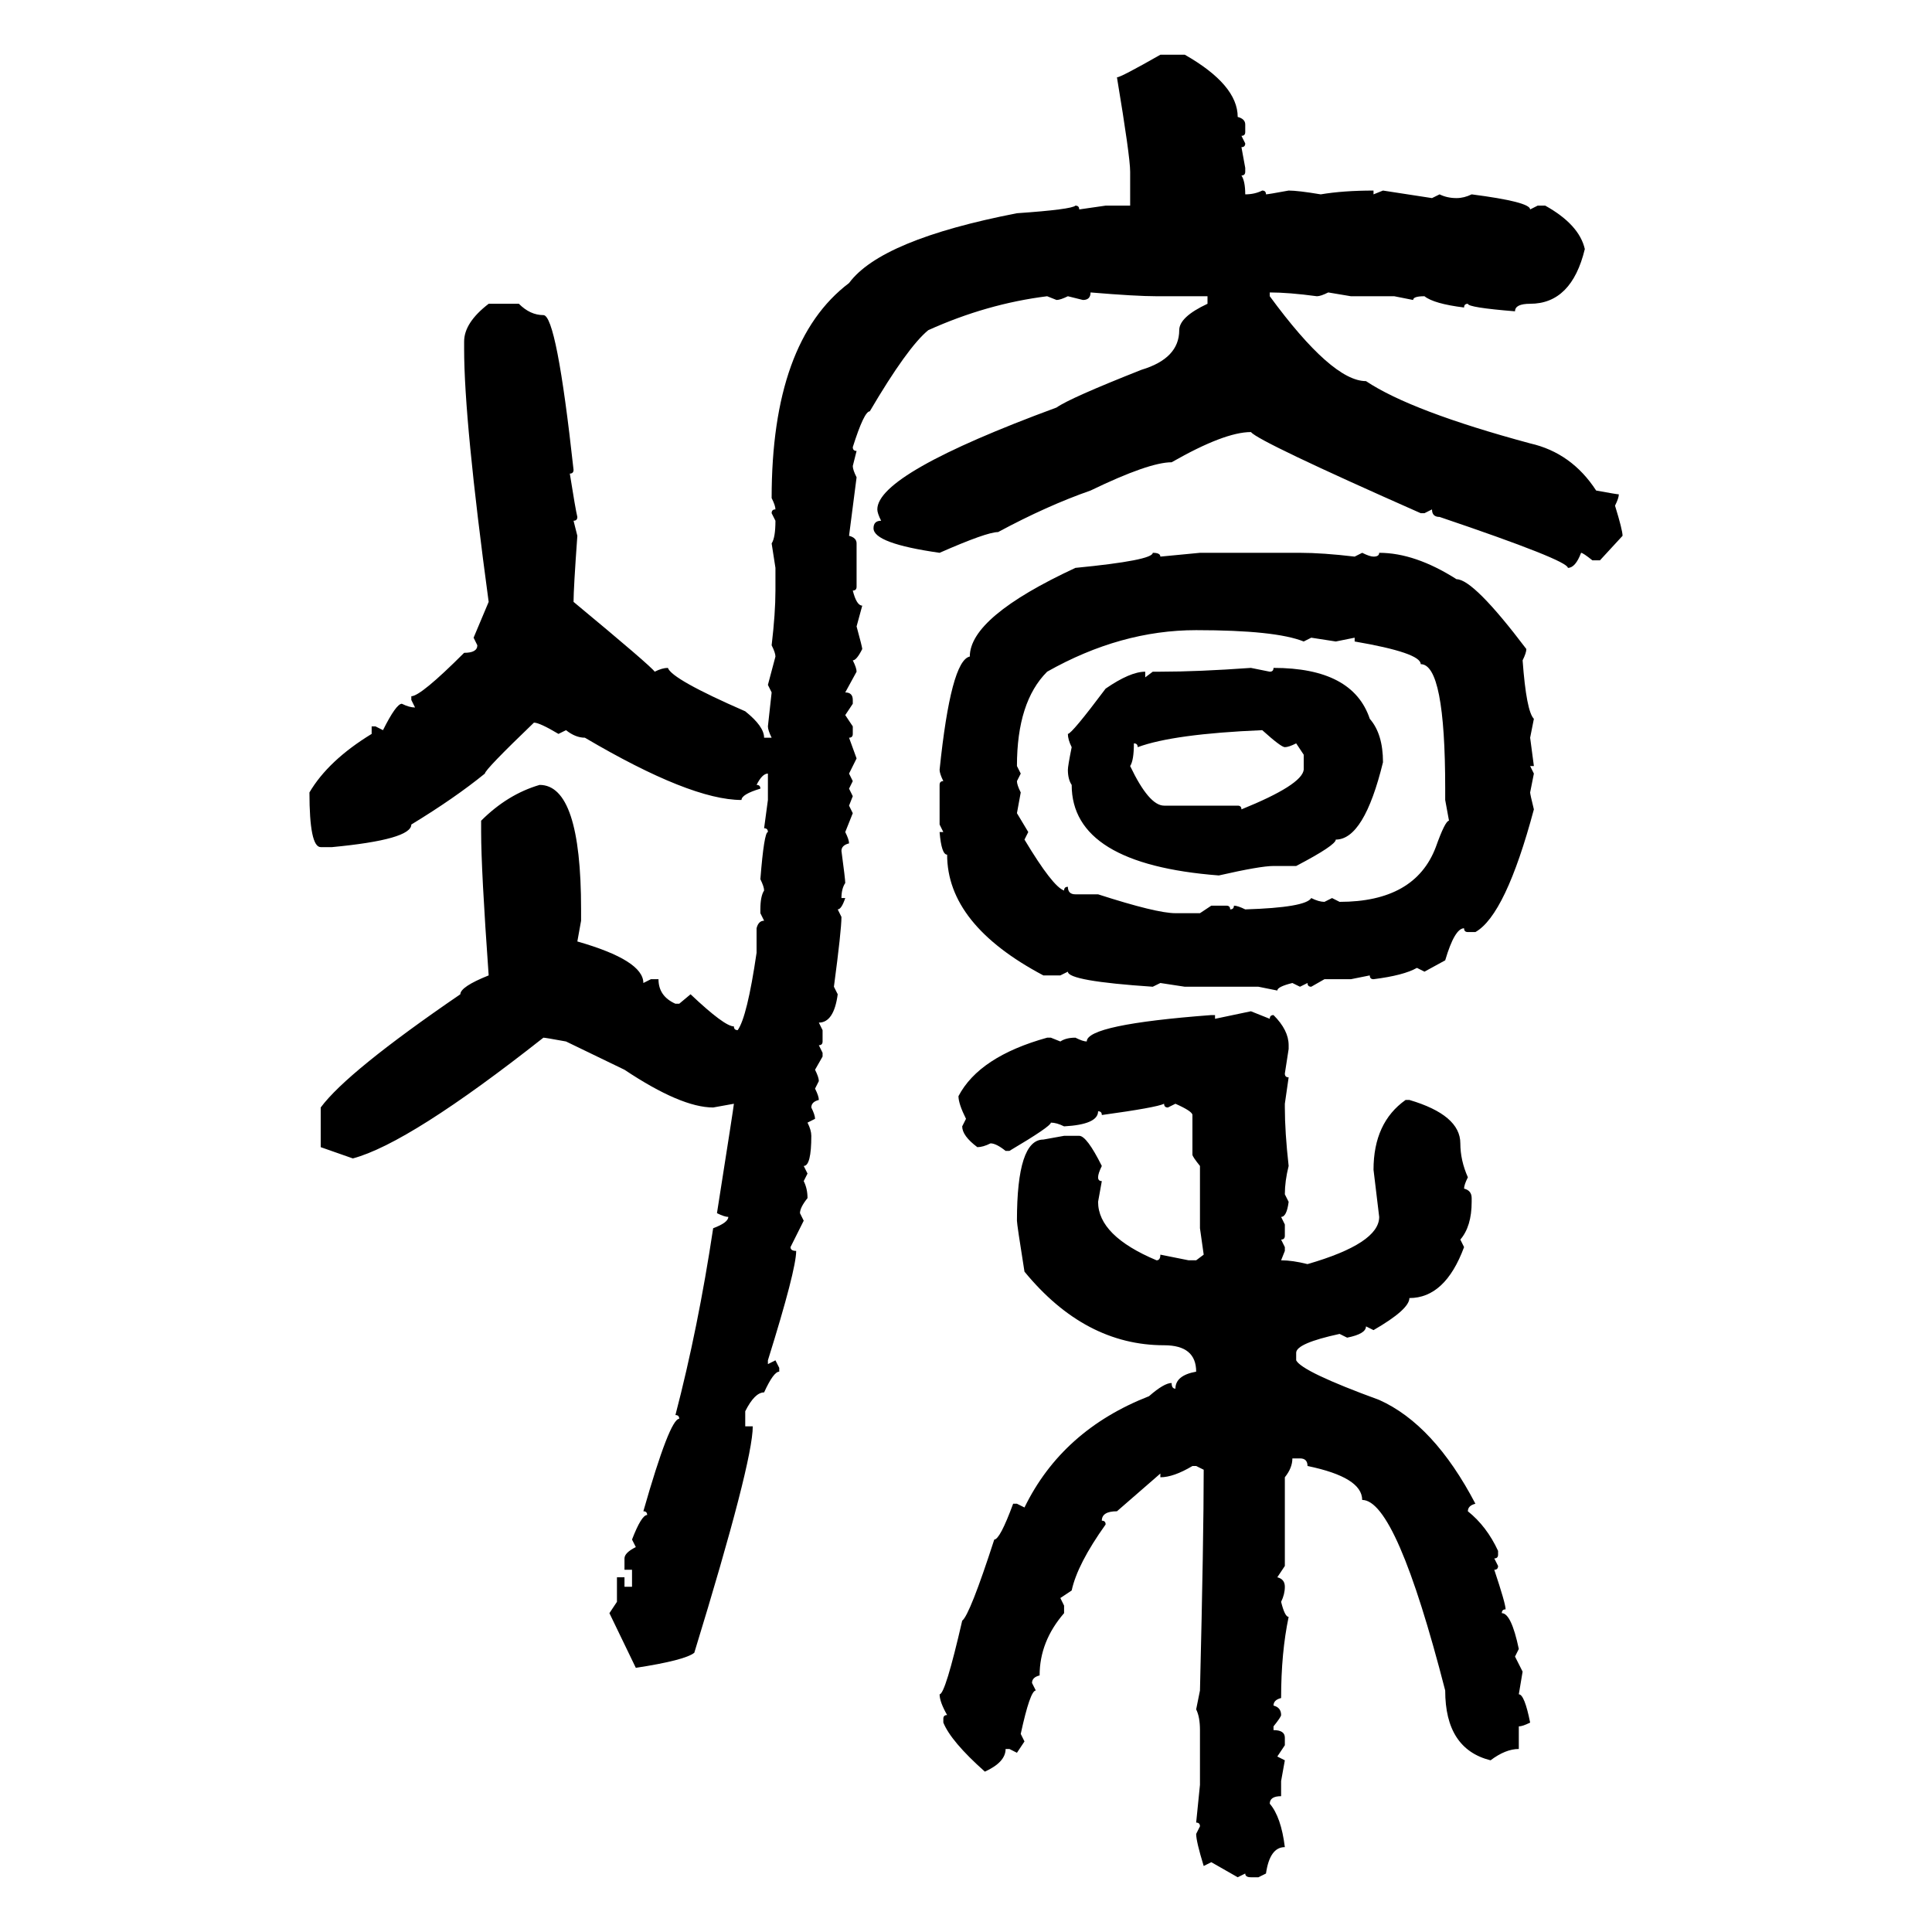 <svg xmlns="http://www.w3.org/2000/svg" xmlns:xlink="http://www.w3.org/1999/xlink" width="300" height="300"><path d="M180.18 8.50L180.18 8.50L183.98 8.50Q192.19 13.18 192.19 18.16L192.19 18.16Q193.36 18.46 193.36 19.34L193.36 19.34L193.36 20.51Q193.36 21.09 192.77 21.09L192.77 21.09L193.36 22.27Q193.36 22.85 192.77 22.85L192.77 22.85L193.36 26.07L193.36 26.66Q193.36 27.25 192.77 27.25L192.77 27.25Q193.36 28.13 193.36 30.18L193.36 30.18Q194.82 30.18 196.00 29.59L196.00 29.59Q196.58 29.59 196.58 30.18L196.58 30.18Q196.88 30.18 200.10 29.59L200.10 29.59Q201.56 29.59 205.08 30.18L205.08 30.18Q208.59 29.59 213.28 29.59L213.28 29.59L213.28 30.18L214.75 29.59L222.36 30.76L223.54 30.18Q224.71 30.76 226.17 30.76L226.17 30.76Q227.34 30.76 228.52 30.18L228.52 30.18Q237.60 31.35 237.60 32.52L237.60 32.52L238.77 31.93L239.94 31.93Q245.21 34.86 246.09 38.67L246.09 38.67Q244.04 47.17 237.60 47.17L237.60 47.17Q235.25 47.17 235.25 48.34L235.25 48.34Q227.93 47.75 227.93 47.17L227.93 47.17Q227.34 47.17 227.34 47.75L227.34 47.75Q222.66 47.17 221.19 46.00L221.19 46.00Q219.43 46.00 219.43 46.58L219.43 46.58L216.50 46.00L209.77 46.00L206.25 45.41Q205.08 46.00 204.49 46.00L204.49 46.00Q200.10 45.41 197.17 45.41L197.17 45.41L197.17 46.00Q206.84 59.18 212.11 59.18L212.11 59.18Q219.14 63.87 237.60 68.85L237.60 68.85Q244.04 70.31 247.85 76.17L247.85 76.17Q251.07 76.76 251.37 76.76L251.37 76.76Q251.37 77.34 250.78 78.52L250.78 78.52Q251.95 82.32 251.95 83.20L251.95 83.20L248.44 87.01L247.27 87.01Q245.80 85.84 245.51 85.84L245.51 85.84Q244.63 88.18 243.46 88.18L243.46 88.18Q243.46 87.01 223.54 80.27L223.54 80.27Q222.36 80.27 222.36 79.10L222.36 79.10L221.19 79.69L220.61 79.69Q195.41 68.55 194.24 67.09L194.24 67.09Q190.14 67.09 181.93 71.78L181.93 71.78Q178.42 71.78 169.34 76.17L169.34 76.17Q162.60 78.52 154.98 82.62L154.98 82.62Q153.22 82.62 145.90 85.84L145.90 85.84Q135.64 84.38 135.64 82.03L135.64 82.03Q135.64 80.86 136.82 80.86L136.82 80.86Q136.23 79.69 136.23 79.10L136.23 79.10Q136.23 73.54 164.06 63.28L164.06 63.28Q166.11 61.82 177.25 57.42L177.25 57.42Q183.11 55.66 183.11 51.27L183.11 51.27Q183.11 49.22 187.50 47.17L187.50 47.17L187.50 46.00L179.59 46.00Q176.37 46.00 169.34 45.41L169.34 45.41Q169.34 46.58 168.16 46.58L168.16 46.58L165.82 46.00Q164.65 46.58 164.06 46.58L164.06 46.58L162.60 46.00Q153.22 47.17 144.14 51.27L144.14 51.27Q140.92 53.91 135.06 63.87L135.06 63.87Q134.18 63.87 132.42 69.43L132.42 69.43Q132.42 70.02 133.01 70.02L133.01 70.02L132.42 72.36Q132.42 72.95 133.01 74.12L133.01 74.12L131.84 83.20Q133.01 83.50 133.01 84.38L133.01 84.38L133.01 91.11Q133.01 91.70 132.42 91.70L132.42 91.70Q133.01 94.04 133.89 94.04L133.89 94.04L133.01 97.27Q133.89 100.49 133.89 100.78L133.89 100.78Q133.01 102.54 132.42 102.54L132.42 102.54Q133.01 103.71 133.01 104.30L133.01 104.30L131.25 107.52Q132.42 107.52 132.42 108.69L132.42 108.69L132.42 109.28L131.25 111.04L132.42 112.79L132.42 113.96Q132.42 114.55 131.84 114.55L131.84 114.55L133.01 117.77L131.84 120.12L132.42 121.29L131.84 122.46L132.42 123.63L131.84 125.10L132.42 126.27L131.25 129.20Q131.84 130.37 131.84 130.96L131.84 130.96Q130.66 131.25 130.66 132.13L130.66 132.13Q131.25 136.52 131.25 137.11L131.25 137.11Q130.66 137.99 130.66 139.45L130.66 139.45L131.25 139.45Q130.66 141.21 130.08 141.21L130.08 141.21L130.66 142.38Q130.66 144.43 129.49 153.22L129.49 153.22L130.08 154.39Q129.49 158.79 127.15 158.79L127.15 158.79L127.73 159.96L127.73 161.72Q127.73 162.30 127.15 162.30L127.15 162.30L127.73 163.48L127.73 164.06L126.56 166.11Q127.15 167.29 127.15 167.87L127.15 167.87L126.56 169.04Q127.15 170.21 127.15 170.80L127.15 170.80Q125.98 171.09 125.98 171.97L125.98 171.97Q126.56 173.14 126.56 173.73L126.56 173.73L125.39 174.32Q125.98 175.49 125.98 176.37L125.98 176.37Q125.98 181.05 124.80 181.05L124.80 181.05L125.39 182.23L124.80 183.40Q125.39 184.57 125.39 186.04L125.39 186.04Q124.22 187.50 124.22 188.38L124.22 188.38L124.80 189.55L122.75 193.65Q122.75 194.24 123.63 194.24L123.63 194.24Q123.63 197.17 119.24 211.23L119.24 211.23L119.24 211.82L120.41 211.23L121.00 212.40L121.00 212.99Q120.12 212.99 118.65 216.21L118.65 216.21Q117.19 216.21 115.72 219.14L115.72 219.14L115.72 221.48L116.89 221.48Q116.89 227.05 107.81 256.64L107.81 256.64Q106.35 257.81 98.73 258.98L98.73 258.98L94.63 250.49L95.80 248.73L95.80 244.92L96.97 244.92L96.97 246.39L98.14 246.39L98.14 243.75L96.97 243.75L96.97 241.99Q96.97 241.11 98.73 240.23L98.73 240.23L98.14 239.06Q99.61 235.25 100.49 235.25L100.49 235.25Q100.49 234.67 99.90 234.67L99.90 234.67Q104.00 220.31 105.47 220.31L105.47 220.31Q105.47 219.73 104.88 219.73L104.88 219.73Q108.40 206.25 110.74 190.72L110.74 190.72Q113.09 189.84 113.09 188.96L113.09 188.96Q112.50 188.96 111.33 188.38L111.33 188.38Q113.96 171.68 113.96 171.39L113.96 171.39L110.74 171.97Q105.76 171.97 96.97 166.11L96.97 166.11L87.89 161.72Q84.67 161.13 84.38 161.13L84.38 161.13Q63.57 177.54 54.79 179.88L54.79 179.88L49.80 178.13L49.80 171.97Q53.91 166.41 71.48 154.39L71.48 154.39Q71.48 153.22 75.88 151.46L75.88 151.46Q74.71 135.06 74.71 129.20L74.71 129.20L74.71 127.44Q78.81 123.34 83.79 121.88L83.79 121.88Q90.23 121.88 90.23 141.21L90.23 141.21L90.23 142.97L89.65 146.19Q99.90 149.12 99.90 152.64L99.90 152.64L101.07 152.05L102.25 152.05Q102.25 154.69 104.88 155.86L104.88 155.86L105.47 155.86L107.23 154.39Q112.50 159.38 113.96 159.38L113.96 159.38Q113.96 159.96 114.55 159.96L114.55 159.96Q116.02 157.91 117.48 147.95L117.48 147.95L117.48 144.14Q117.77 142.97 118.65 142.97L118.65 142.97L118.07 141.80L118.07 141.21Q118.07 139.16 118.65 138.28L118.65 138.28Q118.65 137.70 118.07 136.52L118.07 136.52Q118.65 129.20 119.24 129.20L119.24 129.20Q119.24 128.61 118.65 128.61L118.65 128.61L119.24 124.22L119.24 120.12Q118.36 120.12 117.48 121.88L117.48 121.88Q118.07 121.88 118.07 122.46L118.07 122.46Q115.14 123.34 115.14 124.22L115.14 124.22Q107.23 124.22 90.82 114.55L90.82 114.55Q89.36 114.55 87.89 113.38L87.89 113.38L86.72 113.96Q83.79 112.21 82.91 112.21L82.91 112.21Q75.29 119.53 75.29 120.12L75.29 120.12Q70.61 123.93 63.87 128.03L63.87 128.03Q63.87 130.37 51.56 131.54L51.56 131.54L49.80 131.54Q48.05 131.54 48.05 123.05L48.05 123.05Q50.98 118.07 57.71 113.96L57.71 113.96L57.71 112.79L58.30 112.79L59.47 113.38Q61.52 109.28 62.40 109.28L62.40 109.28Q63.57 109.86 64.45 109.86L64.45 109.86L63.87 108.69L63.87 108.11Q65.33 108.11 72.07 101.37L72.07 101.37Q74.12 101.37 74.12 100.20L74.12 100.20L73.54 99.02L75.88 93.46Q72.07 65.33 72.07 54.20L72.07 54.20L72.07 53.03Q72.07 50.10 75.88 47.17L75.88 47.17L80.57 47.17Q82.32 48.93 84.38 48.93L84.38 48.93Q86.43 48.93 89.06 72.95L89.06 72.95Q89.06 73.54 88.48 73.54L88.48 73.54Q89.36 79.10 89.65 80.27L89.65 80.27Q89.65 80.86 89.06 80.86L89.06 80.86L89.65 83.20Q89.06 91.41 89.06 93.46L89.06 93.46Q101.07 103.42 101.66 104.30L101.66 104.30Q102.83 103.71 103.71 103.71L103.71 103.71Q104.30 105.47 115.72 110.45L115.72 110.45Q118.65 112.79 118.65 114.55L118.65 114.55L119.82 114.55Q119.24 113.38 119.24 112.79L119.24 112.79L119.82 107.52L119.24 106.35L120.41 101.95Q120.41 101.37 119.82 100.20L119.82 100.20Q120.41 95.21 120.41 91.70L120.41 91.70L120.41 88.18L119.82 84.38Q120.41 83.50 120.41 80.86L120.41 80.86L119.82 79.69Q119.82 79.10 120.41 79.10L120.41 79.10Q120.41 78.52 119.82 77.34L119.82 77.34Q119.82 53.03 131.84 43.95L131.84 43.95Q136.82 37.21 157.91 33.11L157.91 33.11Q166.41 32.52 166.99 31.93L166.99 31.93Q167.58 31.93 167.58 32.52L167.58 32.52L171.68 31.93L175.49 31.93L175.49 26.66Q175.49 24.32 173.44 12.01L173.44 12.01Q174.02 12.01 180.18 8.50ZM179.00 85.84L179.00 85.84Q180.18 85.84 180.18 86.43L180.18 86.43L186.33 85.84L201.86 85.84Q205.37 85.84 210.35 86.43L210.35 86.43L211.52 85.84Q212.70 86.43 213.28 86.43L213.28 86.43Q214.16 86.43 214.16 85.84L214.16 85.84Q219.73 85.84 226.17 89.94L226.17 89.94Q228.81 89.94 237.01 100.78L237.01 100.78Q237.01 101.37 236.43 102.54L236.43 102.54Q237.01 110.45 238.18 111.62L238.18 111.62L237.60 114.55L238.18 118.95L237.60 118.95L238.18 120.12L237.60 123.05Q237.60 123.34 238.18 125.68L238.18 125.68Q233.79 142.09 229.10 144.73L229.10 144.73L227.93 144.73Q227.34 144.73 227.34 144.14L227.34 144.14Q225.88 144.14 224.41 149.12L224.41 149.12L221.19 150.88L220.02 150.29Q217.97 151.46 213.28 152.05L213.28 152.05Q212.70 152.05 212.70 151.46L212.70 151.46L209.77 152.05L205.66 152.05L203.61 153.22Q203.03 153.22 203.03 152.64L203.03 152.64L201.86 153.22L200.68 152.64Q198.34 153.22 198.34 153.81L198.34 153.81L195.41 153.22L183.98 153.22L180.18 152.64L179.00 153.22Q165.82 152.34 165.82 150.88L165.82 150.88L164.65 151.46L162.01 151.46Q147.07 143.55 147.07 132.71L147.07 132.71Q146.19 132.71 145.90 129.20L145.90 129.20L146.48 129.20L145.90 128.03L145.90 121.88Q145.90 121.29 146.48 121.29L146.48 121.29Q145.90 120.12 145.90 119.53L145.90 119.53Q147.66 102.54 150.59 101.95L150.59 101.95Q150.59 95.80 166.99 88.18L166.99 88.18Q179.00 87.01 179.00 85.84ZM157.91 118.95L157.91 118.95L158.50 120.12L157.91 121.29Q157.91 121.88 158.50 123.05L158.50 123.05L157.91 126.27L159.67 129.20L159.08 130.37Q163.48 137.70 165.23 138.28L165.23 138.28Q165.23 137.70 165.82 137.70L165.82 137.70Q165.82 138.87 166.99 138.87L166.99 138.87L170.51 138.87Q179.59 141.80 182.52 141.80L182.52 141.80L186.33 141.80L188.09 140.63L190.43 140.63Q191.02 140.63 191.02 141.21L191.02 141.21Q191.60 141.21 191.60 140.63L191.60 140.63Q192.19 140.63 193.36 141.21L193.36 141.21Q202.73 140.92 203.61 139.45L203.61 139.45Q204.79 140.04 205.66 140.04L205.66 140.04L206.84 139.45L208.01 140.04Q219.73 140.04 222.95 131.54L222.95 131.54Q224.41 127.44 225 127.44L225 127.44L224.41 124.22L224.41 122.46Q224.41 103.13 220.61 103.13L220.61 103.13Q220.61 101.37 210.35 99.61L210.35 99.61L210.35 99.02L207.42 99.61L203.61 99.02L202.44 99.61Q198.05 97.85 185.74 97.85L185.74 97.85Q174.02 97.85 162.60 104.30L162.60 104.30Q157.91 108.98 157.91 118.95ZM194.24 103.71L194.24 103.71L197.17 104.30Q197.75 104.30 197.75 103.71L197.75 103.71Q210.06 103.71 212.70 111.62L212.70 111.62Q214.75 113.96 214.75 118.36L214.75 118.36Q211.82 130.37 207.42 130.37L207.42 130.37Q207.42 131.25 201.27 134.47L201.27 134.47L197.75 134.47Q195.70 134.47 189.26 135.94L189.26 135.94Q166.41 134.18 166.41 121.88L166.41 121.88Q165.82 121.00 165.82 119.53L165.82 119.53Q165.82 118.95 166.41 116.02L166.41 116.02Q165.82 114.84 165.82 113.96L165.82 113.96Q166.41 113.96 171.68 106.93L171.68 106.93Q175.49 104.30 177.83 104.30L177.83 104.30L177.83 105.18L179.00 104.30L180.18 104.30Q186.04 104.30 194.24 103.71ZM176.66 116.02L176.66 116.02Q176.66 115.43 176.07 115.43L176.07 115.43Q176.07 118.07 175.49 118.95L175.49 118.95Q178.42 125.10 180.76 125.10L180.76 125.10L192.19 125.10Q192.77 125.10 192.77 125.68L192.77 125.68Q202.15 121.88 202.44 119.53L202.44 119.53L202.44 117.19L201.27 115.43Q200.10 116.02 199.51 116.02L199.51 116.02Q198.93 116.02 196.00 113.38L196.00 113.38Q182.23 113.96 176.66 116.02ZM188.67 158.20L194.24 157.03L197.17 158.20Q197.17 157.62 197.75 157.62L197.75 157.62Q200.10 159.96 200.10 162.30L200.10 162.30L200.10 162.89L199.51 166.70Q199.51 167.29 200.10 167.29L200.10 167.29L199.51 171.39L199.51 171.97Q199.51 175.78 200.10 181.05L200.10 181.05Q199.51 183.40 199.51 185.45L199.51 185.45L200.10 186.62Q199.80 188.96 198.93 188.96L198.93 188.96L199.51 190.14L199.51 191.89Q199.51 192.48 198.93 192.48L198.93 192.48L199.51 193.65L199.51 194.24L198.93 195.70Q200.68 195.70 203.03 196.29L203.03 196.29Q214.16 193.07 214.16 188.96L214.16 188.96L213.28 181.64Q213.28 174.32 218.26 170.80L218.26 170.80L218.85 170.80Q226.76 173.14 226.76 177.54L226.76 177.54Q226.76 180.18 227.93 182.81L227.93 182.81Q227.34 183.98 227.34 184.57L227.34 184.57Q228.52 184.86 228.52 186.04L228.52 186.04L228.52 186.62Q228.52 190.43 226.76 192.48L226.76 192.48L227.34 193.65Q224.41 201.56 218.85 201.56L218.85 201.56Q218.85 203.32 213.28 206.54L213.28 206.54L212.11 205.96Q212.11 207.13 209.18 207.71L209.18 207.71L208.01 207.13Q201.27 208.59 201.27 210.06L201.27 210.06L201.27 211.23Q202.15 212.99 214.16 217.38L214.16 217.38Q222.66 221.19 229.10 233.50L229.10 233.50Q227.93 233.79 227.93 234.67L227.93 234.67Q230.86 237.01 232.62 240.82L232.62 240.82L232.62 241.41Q232.62 241.99 232.03 241.99L232.03 241.99L232.62 243.16Q232.62 243.75 232.03 243.75L232.03 243.75Q233.79 249.02 233.79 249.90L233.79 249.90Q233.20 249.90 233.20 250.49L233.20 250.49Q234.67 250.49 235.84 256.05L235.84 256.05L235.25 257.23L236.43 259.57L235.84 263.09Q236.72 263.09 237.60 267.48L237.60 267.48Q236.43 268.07 235.84 268.07L235.84 268.07L235.84 271.58Q233.79 271.58 231.45 273.34L231.45 273.34Q224.41 271.58 224.41 262.50L224.41 262.50Q216.80 232.91 211.52 232.91L211.52 232.91Q211.52 229.39 203.03 227.64L203.03 227.64Q203.03 226.46 201.86 226.46L201.86 226.46L200.68 226.46Q200.68 227.93 199.51 229.39L199.51 229.39L199.51 243.16L198.34 244.92Q199.51 245.21 199.51 246.39L199.51 246.39Q199.51 247.56 198.93 248.73L198.93 248.73Q199.51 251.07 200.10 251.07L200.10 251.07Q198.93 256.64 198.93 263.67L198.93 263.67Q197.75 263.96 197.75 264.84L197.75 264.84Q198.93 265.14 198.93 266.31L198.93 266.31Q198.93 266.60 197.75 268.07L197.75 268.07L197.75 268.65Q199.51 268.65 199.51 269.82L199.51 269.82L199.51 271.00L198.34 272.75L199.51 273.34L198.93 276.56L198.93 278.91Q197.17 278.91 197.17 280.08L197.17 280.08Q198.93 282.13 199.51 286.82L199.51 286.82Q197.17 286.82 196.58 290.92L196.58 290.92L195.41 291.50L194.24 291.50Q193.36 291.50 193.36 290.92L193.36 290.92L192.19 291.50L188.09 289.16L186.91 289.75Q185.74 285.94 185.74 284.77L185.74 284.77L186.33 283.59Q186.33 283.01 185.74 283.01L185.74 283.01L186.33 277.15L186.33 268.65Q186.33 266.60 185.74 265.43L185.74 265.43L186.33 262.50Q186.91 238.77 186.91 228.22L186.91 228.22L185.74 227.64L185.16 227.64Q182.23 229.39 180.18 229.39L180.18 229.39L180.18 228.81L173.44 234.67Q171.09 234.67 171.09 236.13L171.09 236.13Q171.68 236.13 171.68 236.72L171.68 236.72Q167.29 242.87 166.41 246.97L166.41 246.97L164.65 248.14L165.23 249.32L165.23 250.49Q161.43 254.88 161.43 260.16L161.43 260.16Q160.25 260.45 160.25 261.33L160.25 261.33L160.84 262.50Q159.96 262.50 158.50 269.24L158.50 269.24L159.08 270.41L157.91 272.17L156.74 271.58L156.15 271.58Q156.15 273.63 152.93 275.10L152.93 275.10Q147.66 270.41 146.48 267.48L146.48 267.48L146.48 266.89Q146.48 266.31 147.07 266.31L147.07 266.31Q145.90 264.26 145.90 263.09L145.90 263.09Q146.78 263.09 149.41 251.66L149.41 251.66Q150.59 250.78 154.39 239.06L154.39 239.06Q155.27 239.06 157.32 233.50L157.32 233.50L157.91 233.50L159.08 234.08Q164.94 222.07 178.42 216.80L178.42 216.80Q180.76 214.75 181.93 214.75L181.93 214.75Q181.93 215.63 182.52 215.63L182.52 215.63Q182.52 213.57 185.74 212.99L185.74 212.99Q185.74 208.89 180.76 208.89L180.76 208.89Q168.46 208.89 159.08 197.46L159.08 197.46Q157.91 190.14 157.91 189.55L157.91 189.55Q157.91 176.95 162.01 176.95L162.01 176.95L165.23 176.37L167.58 176.37Q168.75 176.37 171.09 181.05L171.09 181.05Q170.51 182.23 170.51 182.81L170.51 182.81Q170.51 183.40 171.09 183.40L171.09 183.40L170.51 186.62Q170.51 191.89 179.59 195.70L179.59 195.70Q180.18 195.70 180.18 194.82L180.18 194.82L184.57 195.70L185.74 195.70L186.91 194.82L186.33 190.72L186.33 181.05Q185.16 179.59 185.16 179.30L185.16 179.30L185.16 173.14Q185.16 172.56 182.52 171.39L182.52 171.39L181.35 171.97Q180.76 171.97 180.76 171.39L180.76 171.39Q179.59 171.97 171.09 173.14L171.09 173.14Q171.09 172.56 170.51 172.56L170.51 172.56Q170.51 174.61 165.23 174.90L165.23 174.90Q164.06 174.32 163.18 174.32L163.18 174.32Q163.18 174.90 156.74 178.71L156.74 178.71L156.15 178.71Q154.69 177.54 153.81 177.54L153.81 177.54Q152.64 178.13 151.76 178.13L151.76 178.13Q149.41 176.37 149.41 174.90L149.41 174.90L150 173.73Q148.83 171.39 148.83 170.21L148.83 170.21Q152.05 164.06 162.60 161.13L162.60 161.13L163.18 161.13L164.65 161.72Q165.53 161.13 166.99 161.13L166.99 161.13Q168.16 161.72 168.75 161.72L168.75 161.72Q168.75 159.08 188.09 157.62L188.09 157.62L188.67 157.62L188.67 158.20Z"/></svg>
